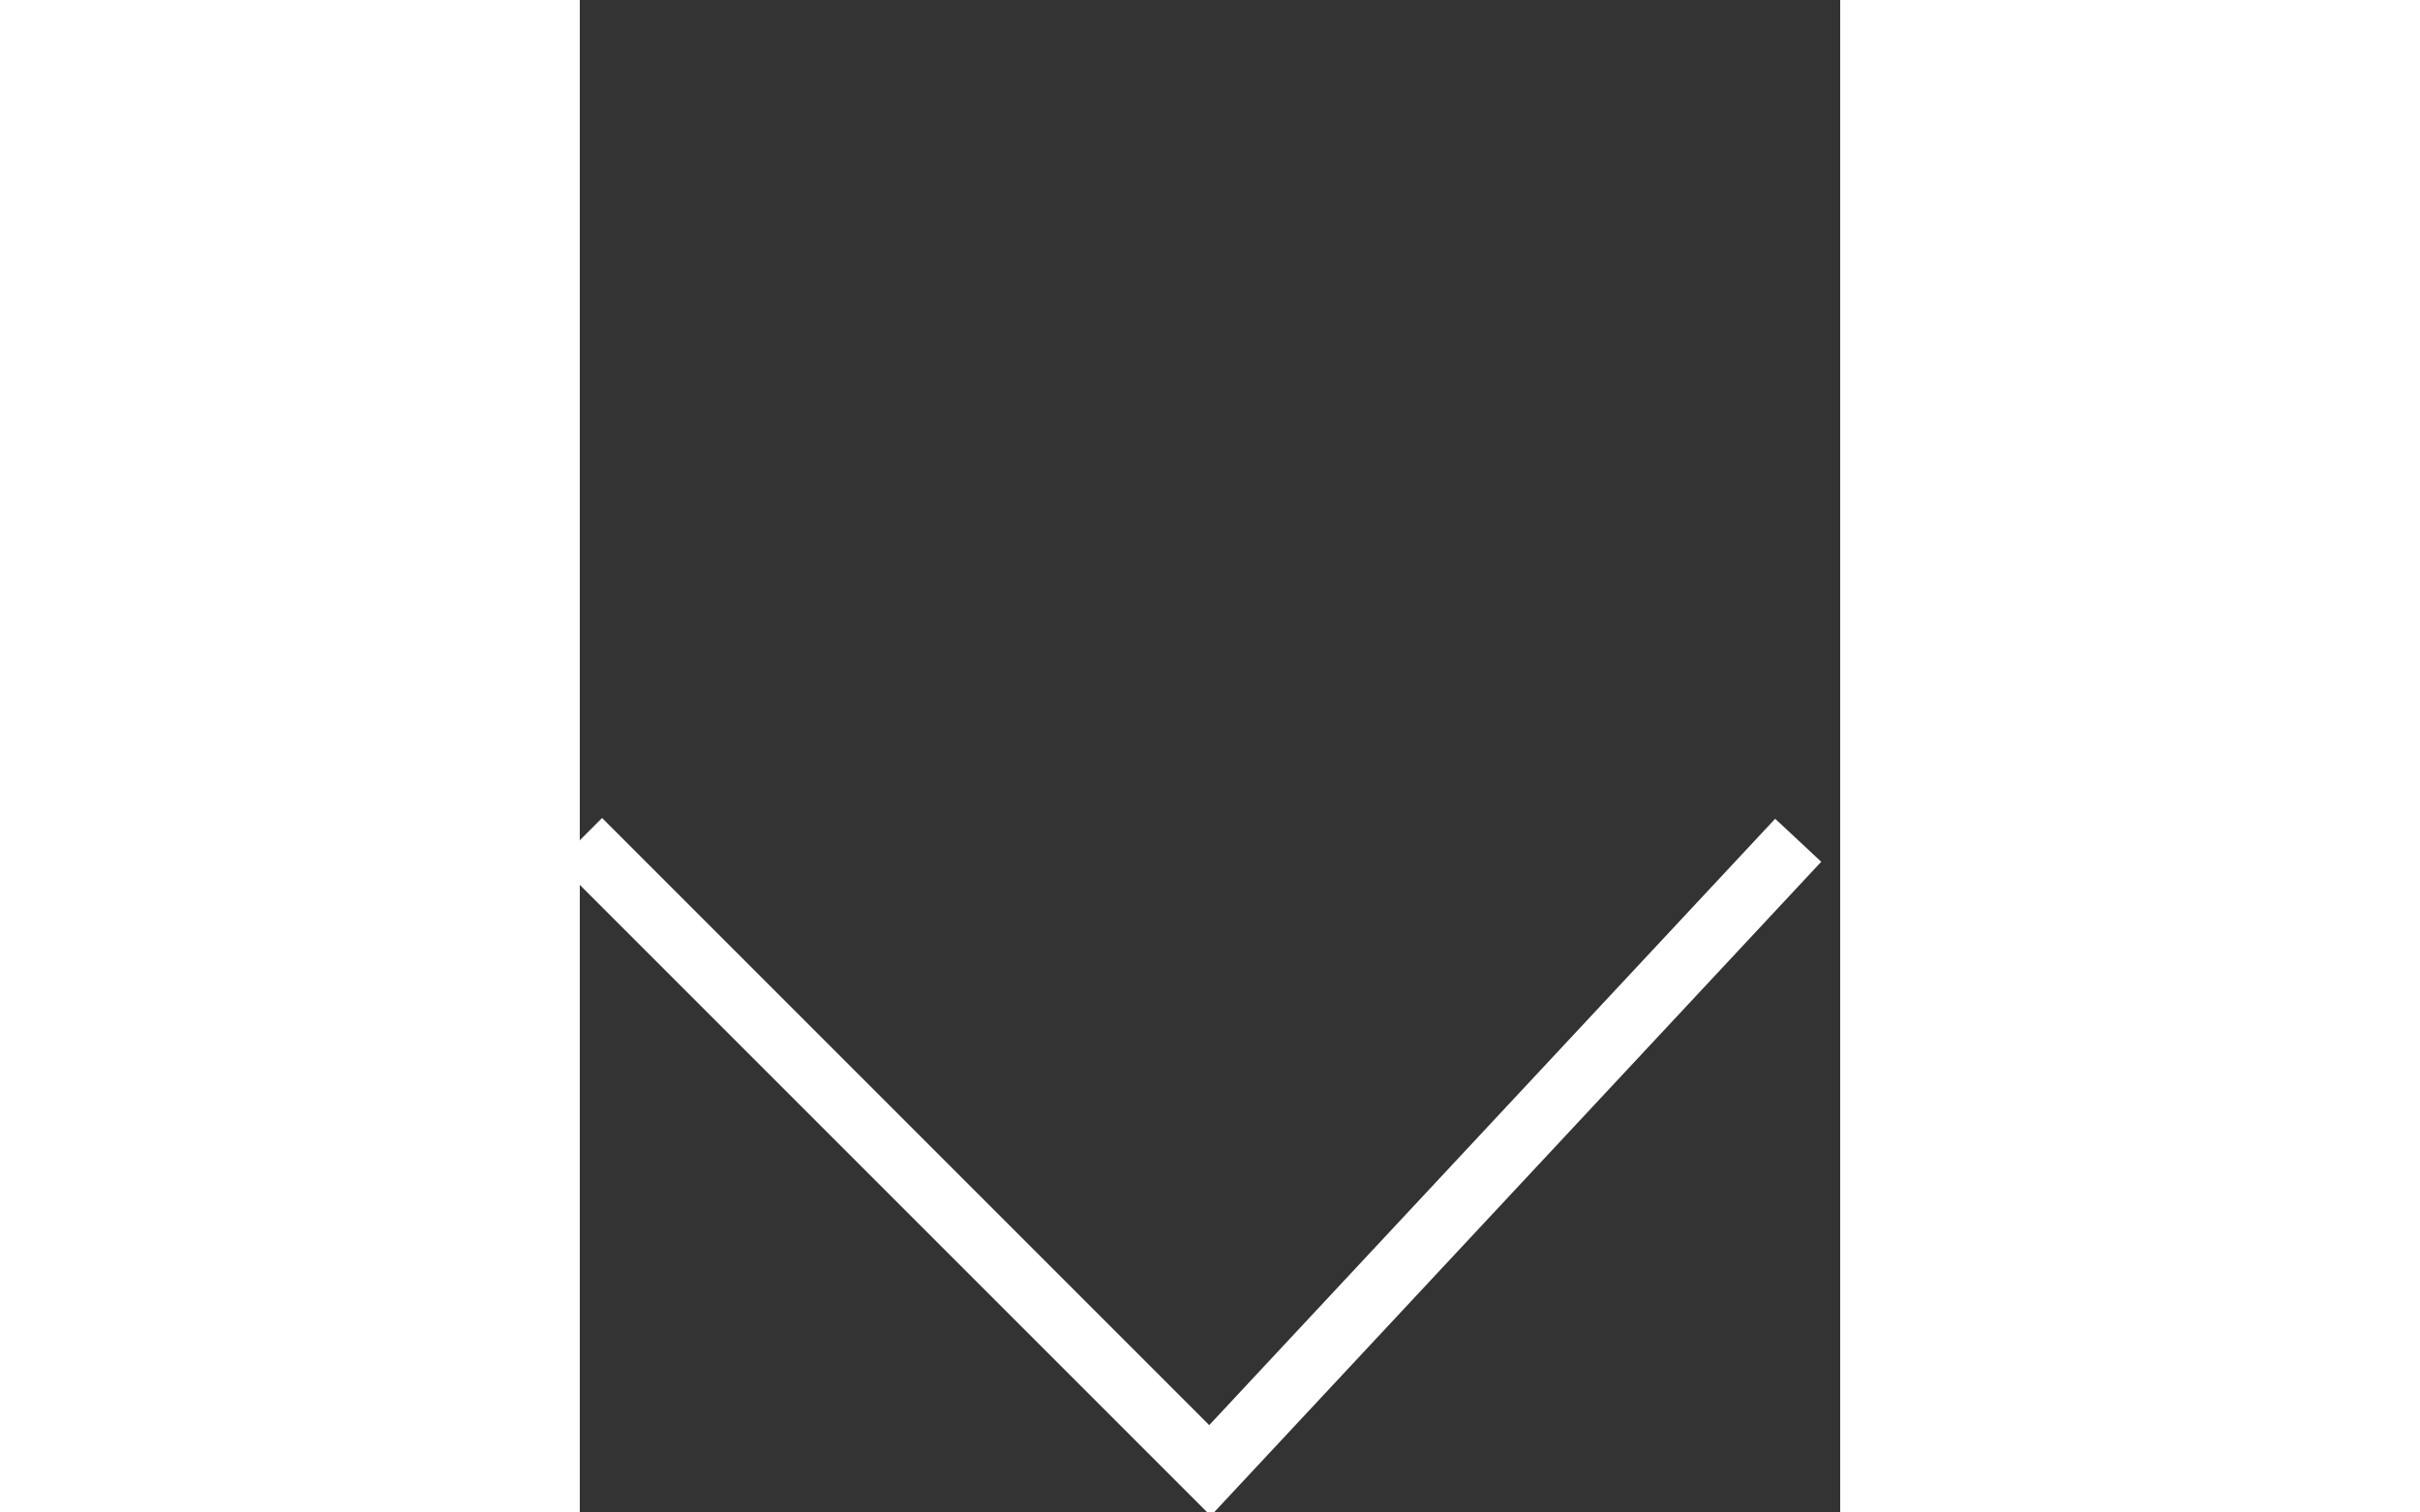 <?xml version="1.0" encoding="utf-8"?>
<svg version="1.1" id="Ebene_1" xmlns="http://www.w3.org/2000/svg" xmlns:xlink="http://www.w3.org/1999/xlink" x="0px" y="0px"
	   xml:space="preserve" stroke="#FFFFFF"  stroke-width="3" fill="transparent" width="40" height="25" viewBox="0 0 60 72">
	 <rect x="0" y="0" width="60" height="72" fill="#333333" stroke="none"/>
	 <g>
	<defs>
		<polygon id="SVGID_1_" points="177,684.2 731,685.2 635,127.5 177,127.5 		"/>
	</defs>
	<clipPath id="SVGID_2_">
		<use xlink:href="#SVGID_1_"  style="overflow:visible;"/>
	</clipPath>
	
<path class="a3" d="M0 40 L30 70 L58 40"></path>
</g>
</svg>
